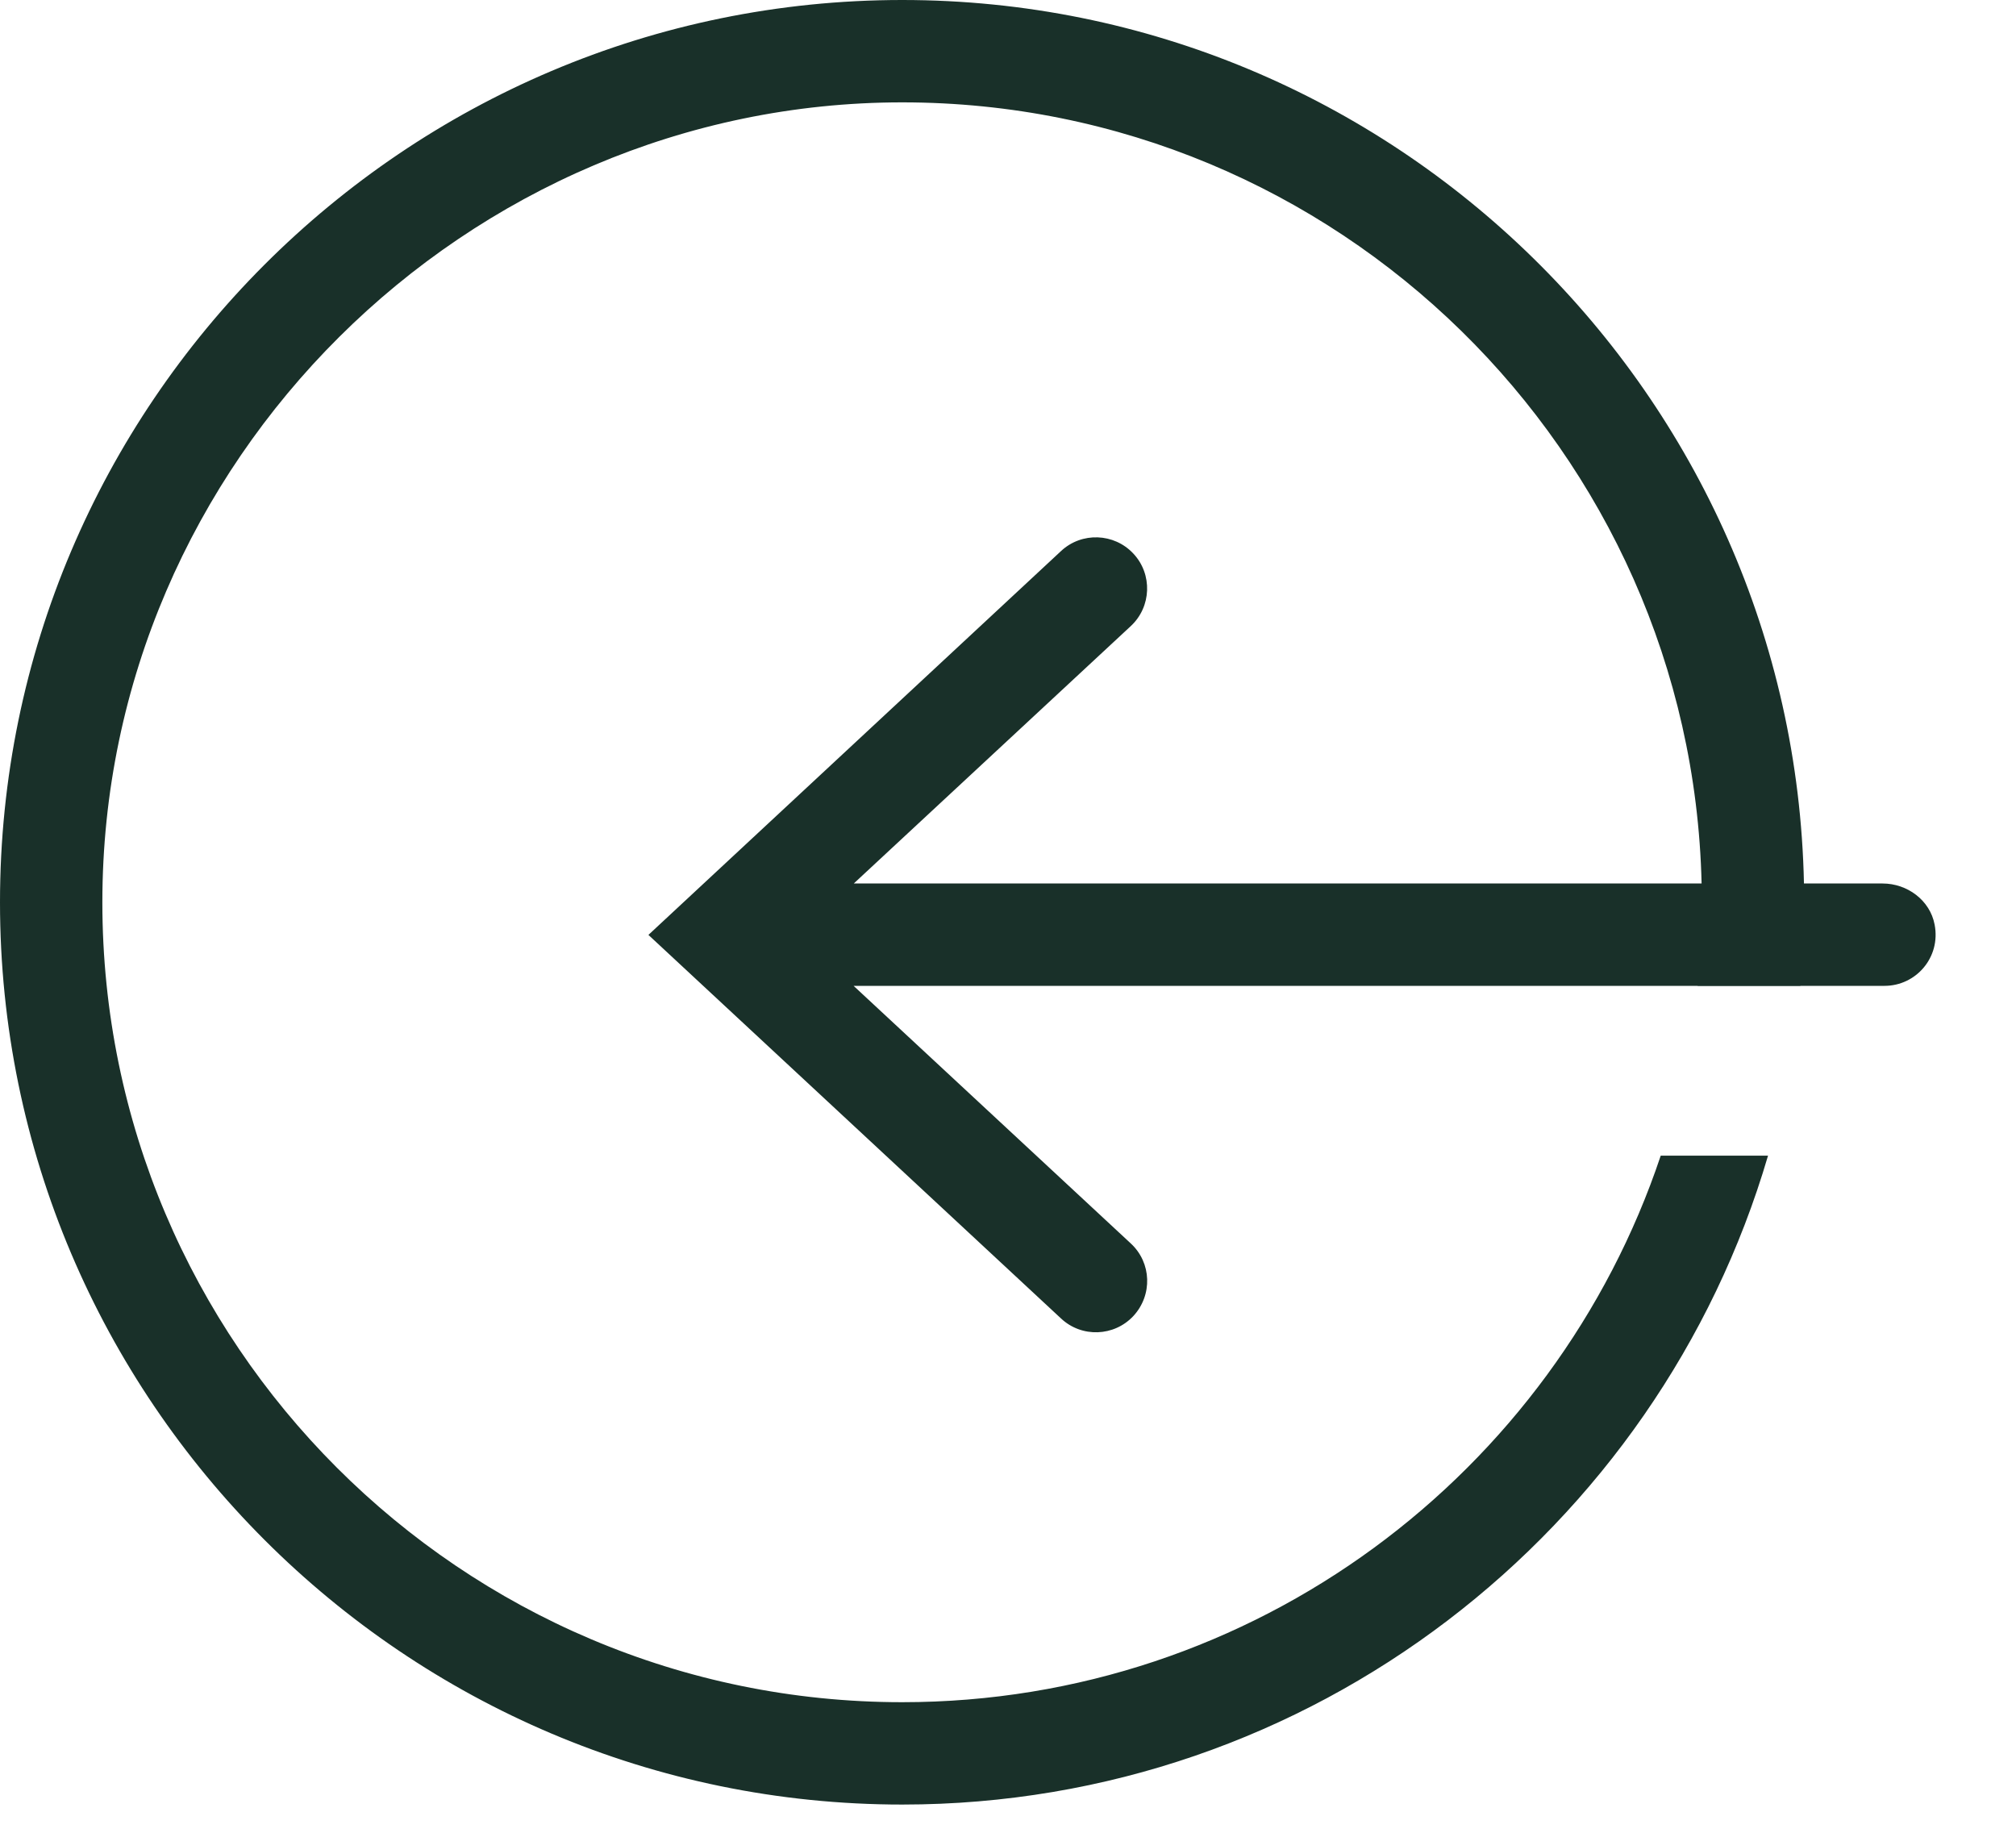 <svg width="22" height="20" viewBox="0 0 22 20" fill="none" xmlns="http://www.w3.org/2000/svg">
<path d="M9.846 0C15.205 0 19.576 4.306 19.686 9.641H20.544C20.814 9.641 21.062 9.824 21.112 10.09C21.181 10.447 20.909 10.758 20.565 10.758H19.647C19.647 10.758 19.647 10.758 19.647 10.76H18.526C18.526 10.76 18.526 10.76 18.526 10.758H9.315L12.34 13.569C12.568 13.78 12.579 14.133 12.368 14.361C12.158 14.586 11.804 14.599 11.579 14.388L7.076 10.202L11.579 6.013C11.804 5.803 12.158 5.816 12.368 6.041C12.579 6.266 12.566 6.622 12.34 6.832L9.317 9.641H18.569C18.459 4.922 14.589 1.117 9.846 1.117C5.102 1.117 1.117 5.032 1.117 9.846C1.117 14.66 5.032 18.575 9.846 18.575C13.692 18.575 16.965 16.073 18.123 12.611H19.294C18.096 16.697 14.316 19.692 9.846 19.692C4.417 19.692 -0 15.274 -0 9.846C-0 4.418 4.417 0 9.846 0Z" fill="#193029"/>
</svg>
